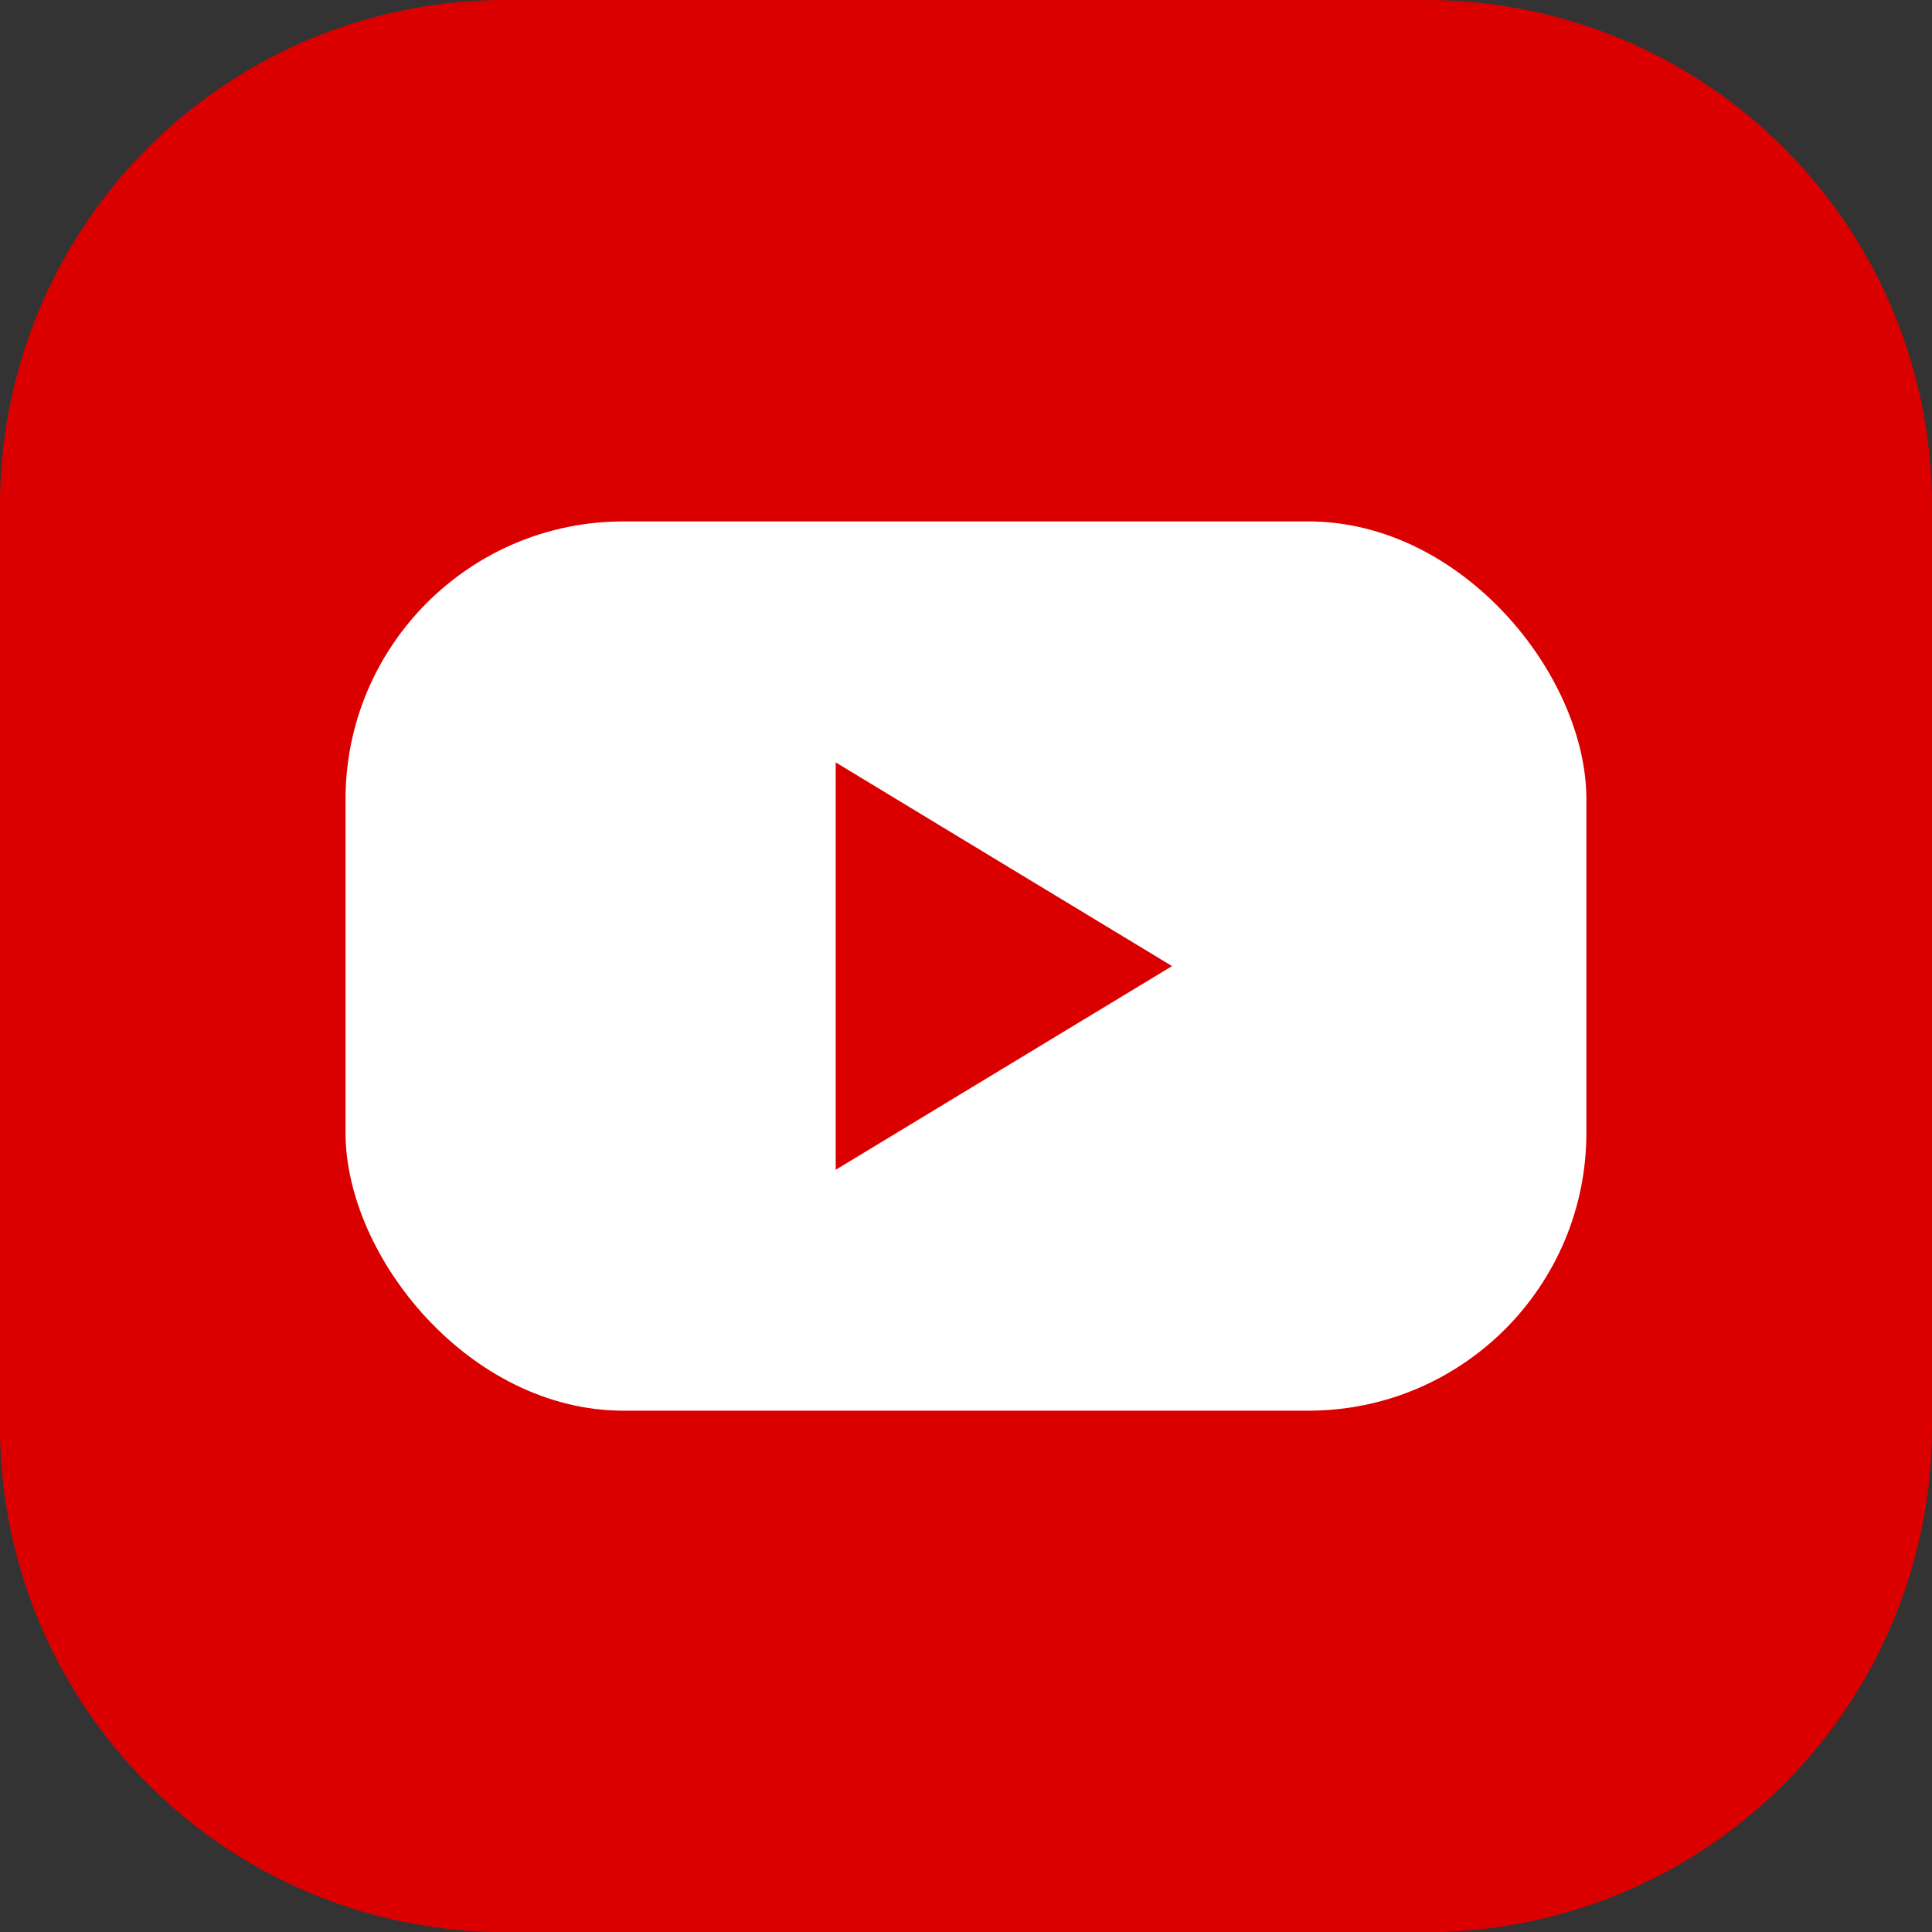 <svg xmlns="http://www.w3.org/2000/svg" viewBox="0 0 206.38 206.4"><rect x="0" y="0" width="206.38" height="206.4" fill="#333333" stroke="none"/><defs><style>.cls-1{fill:#db0000;}.cls-2{fill:#fff;}</style></defs><g id="Warstwa_2" data-name="Warstwa 2"><g id="_ëîé_1" data-name="‘ëîé_1"><path class="cls-1" d="M152.5,0H53.87A53.94,53.94,0,0,0,0,53.88v98.63A54,54,0,0,0,53.87,206.4H152.5a54,54,0,0,0,53.88-53.89V53.88A54,54,0,0,0,152.5,0Z"/><rect class="cls-2" x="36.91" y="55.7" width="132.55" height="94.99" rx="29.68"/><polygon class="cls-1" points="125.2 103.2 107.23 114.08 89.27 124.96 89.27 103.2 89.27 81.44 107.23 92.32 125.2 103.2"/></g></g></svg>